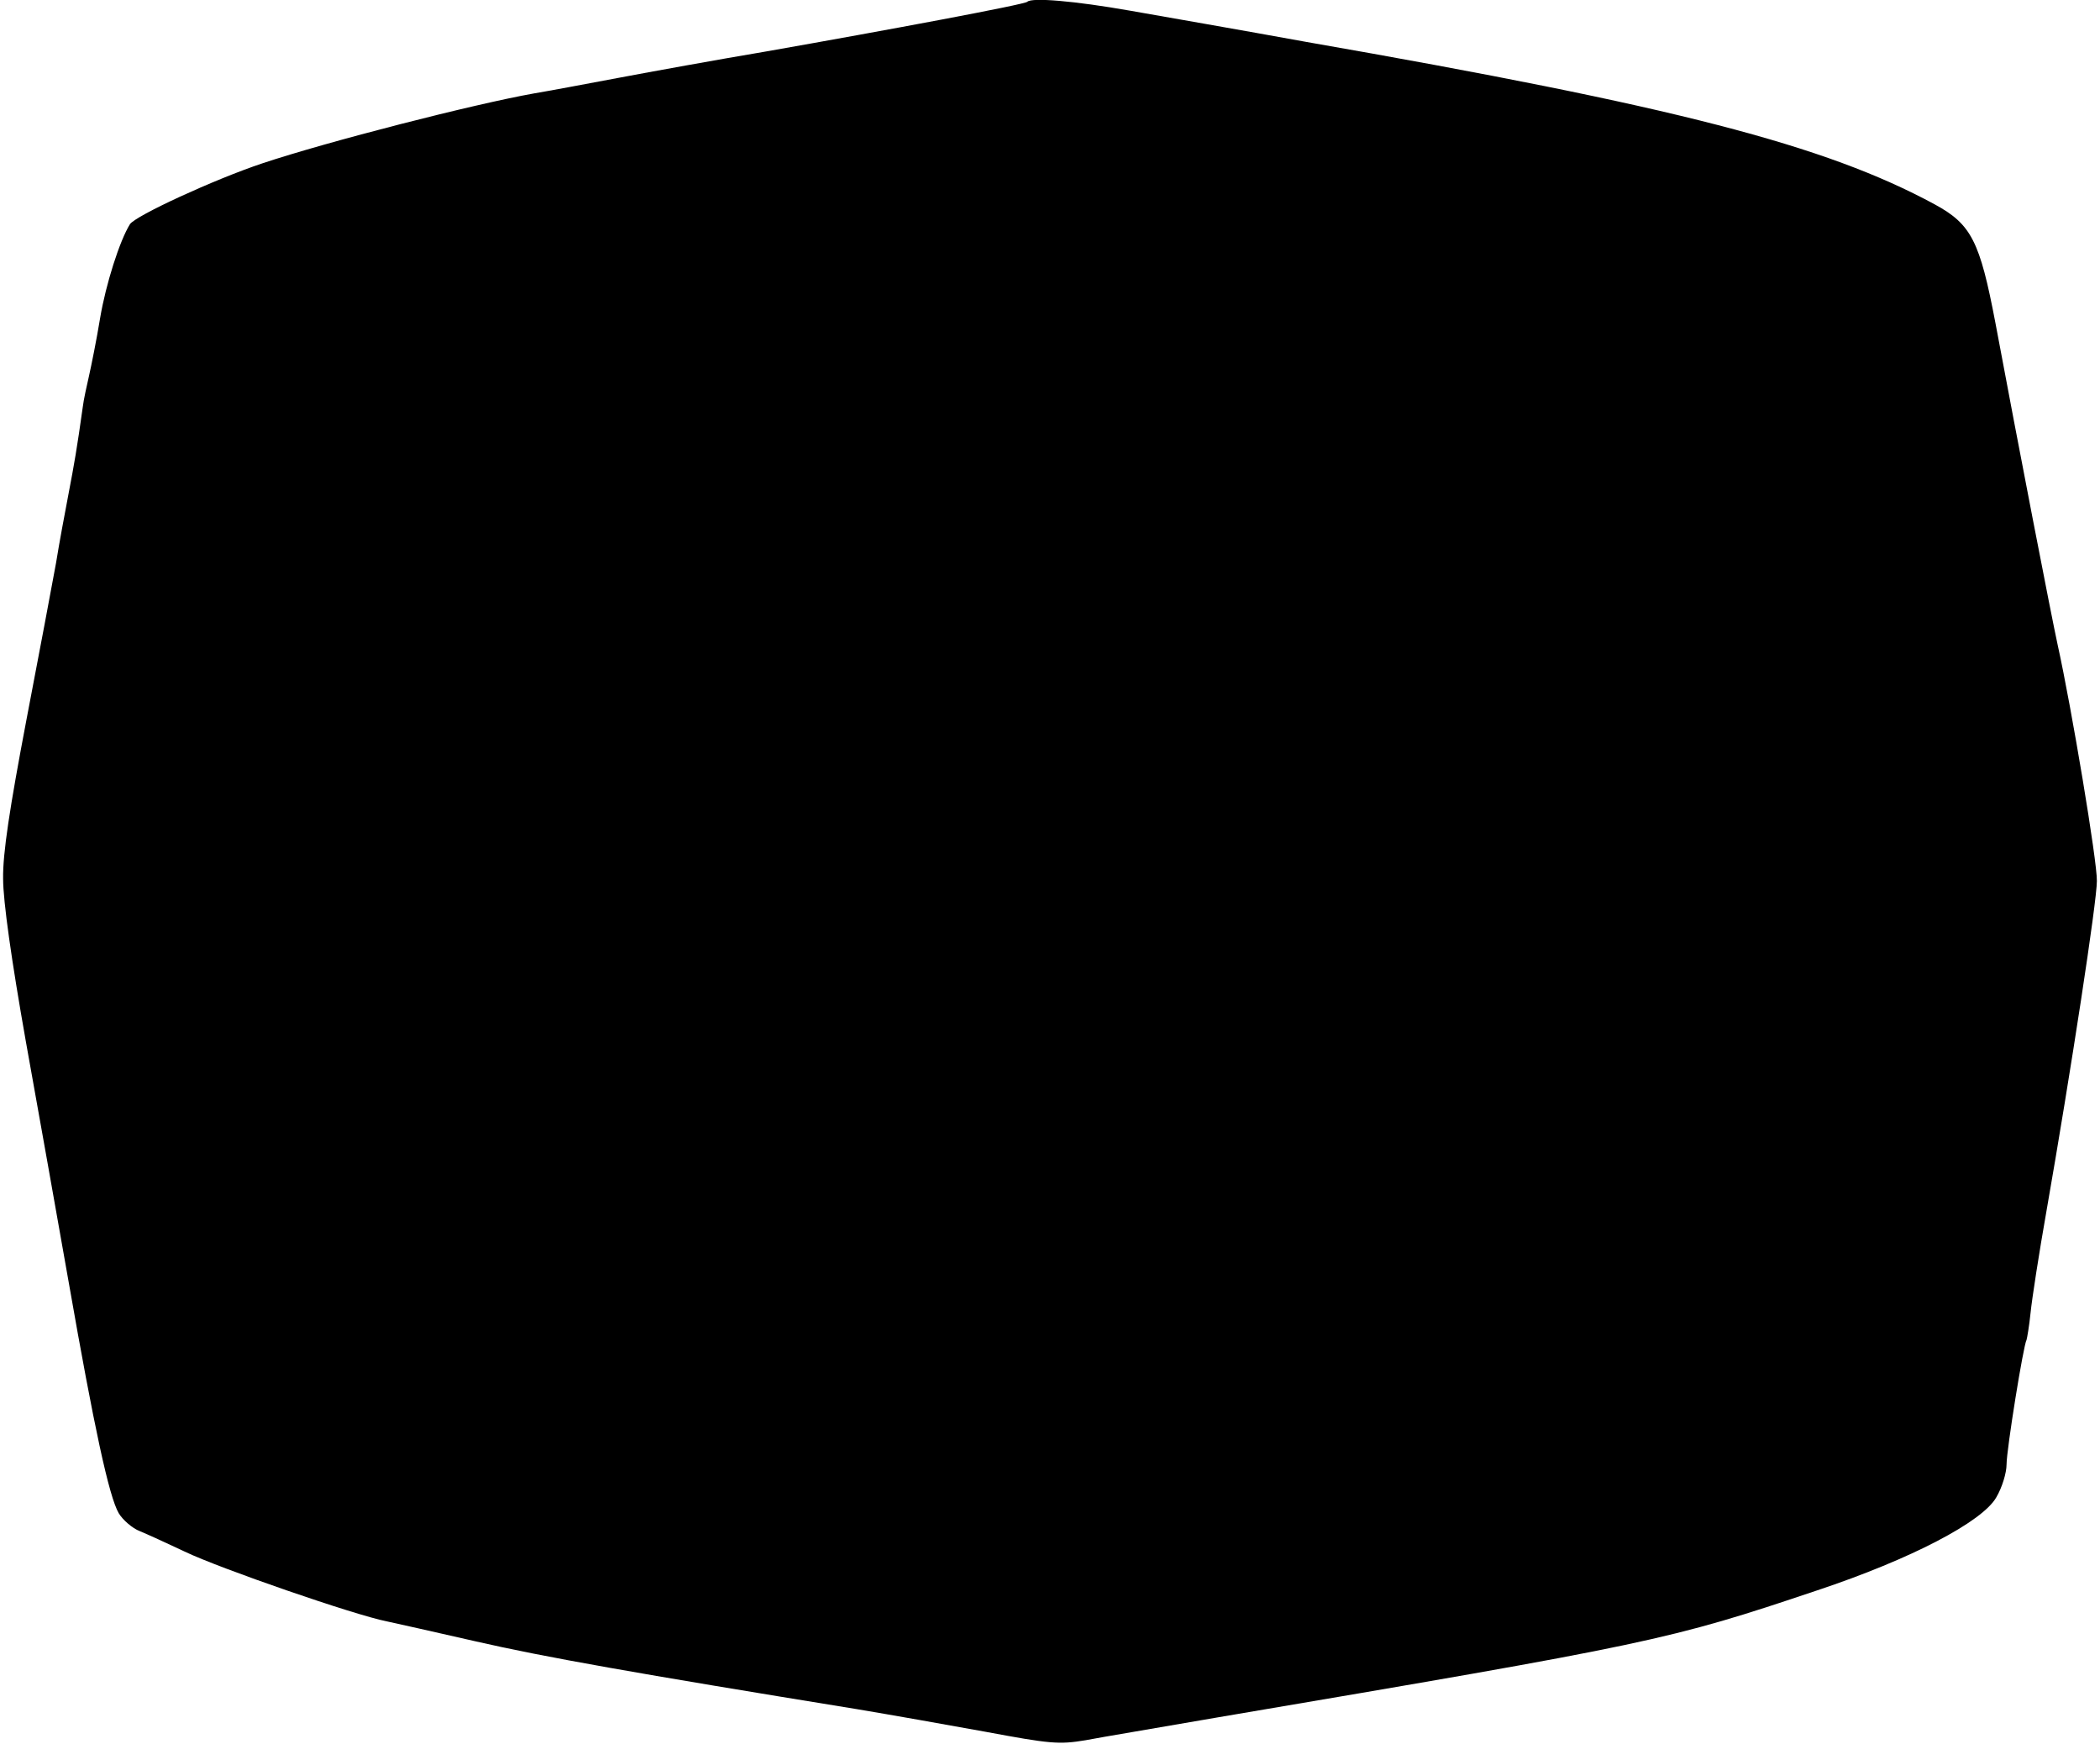 <?xml version="1.0" encoding="UTF-8" standalone="yes"?>
<svg version="1.0" xmlns="http://www.w3.org/2000/svg" width="472" height="392" viewBox="0 0 472 392" preserveAspectRatio="xMidYMid meet">
  <g transform="translate(0,392) scale(0.1,-0.1)" fill="#000000" stroke="none">
    <path d="M2309 3916 c-5 -6 -316 -64 -589 -112 -107 -18 -256 -45 -330 -59
-74 -14 -160 -30 -190 -35 -135 -24 -463 -108 -610 -157 -108 -36 -286 -118
-298 -137 -23 -37 -54 -134 -67 -211 -8 -49 -20 -108 -25 -130 -5 -22 -12 -53
-14 -70 -13 -93 -19 -127 -32 -195 -8 -42 -21 -111 -28 -155 -8 -44 -38 -204
-67 -355 -37 -195 -53 -298 -52 -355 0 -51 19 -184 51 -365 28 -157 72 -402
97 -545 56 -320 90 -479 112 -516 9 -15 31 -34 47 -40 17 -7 63 -28 101 -46
79 -38 383 -143 455 -157 14 -3 104 -23 200 -45 153 -35 356 -71 855 -152 72
-12 202 -35 290 -51 145 -27 165 -29 225 -19 36 7 169 29 295 51 979 166 1014
173 1350 286 210 70 371 154 402 209 13 22 23 55 23 74 0 33 38 269 45 280 1
3 6 31 9 61 3 30 19 134 36 230 55 315 113 694 113 740 1 43 -57 390 -88 530
-14 64 -89 451 -140 724 -35 184 -54 222 -137 267 -246 133 -582 220 -1413
365 -143 26 -321 57 -395 70 -125 22 -221 30 -231 20z"/>
  </g>
</svg>